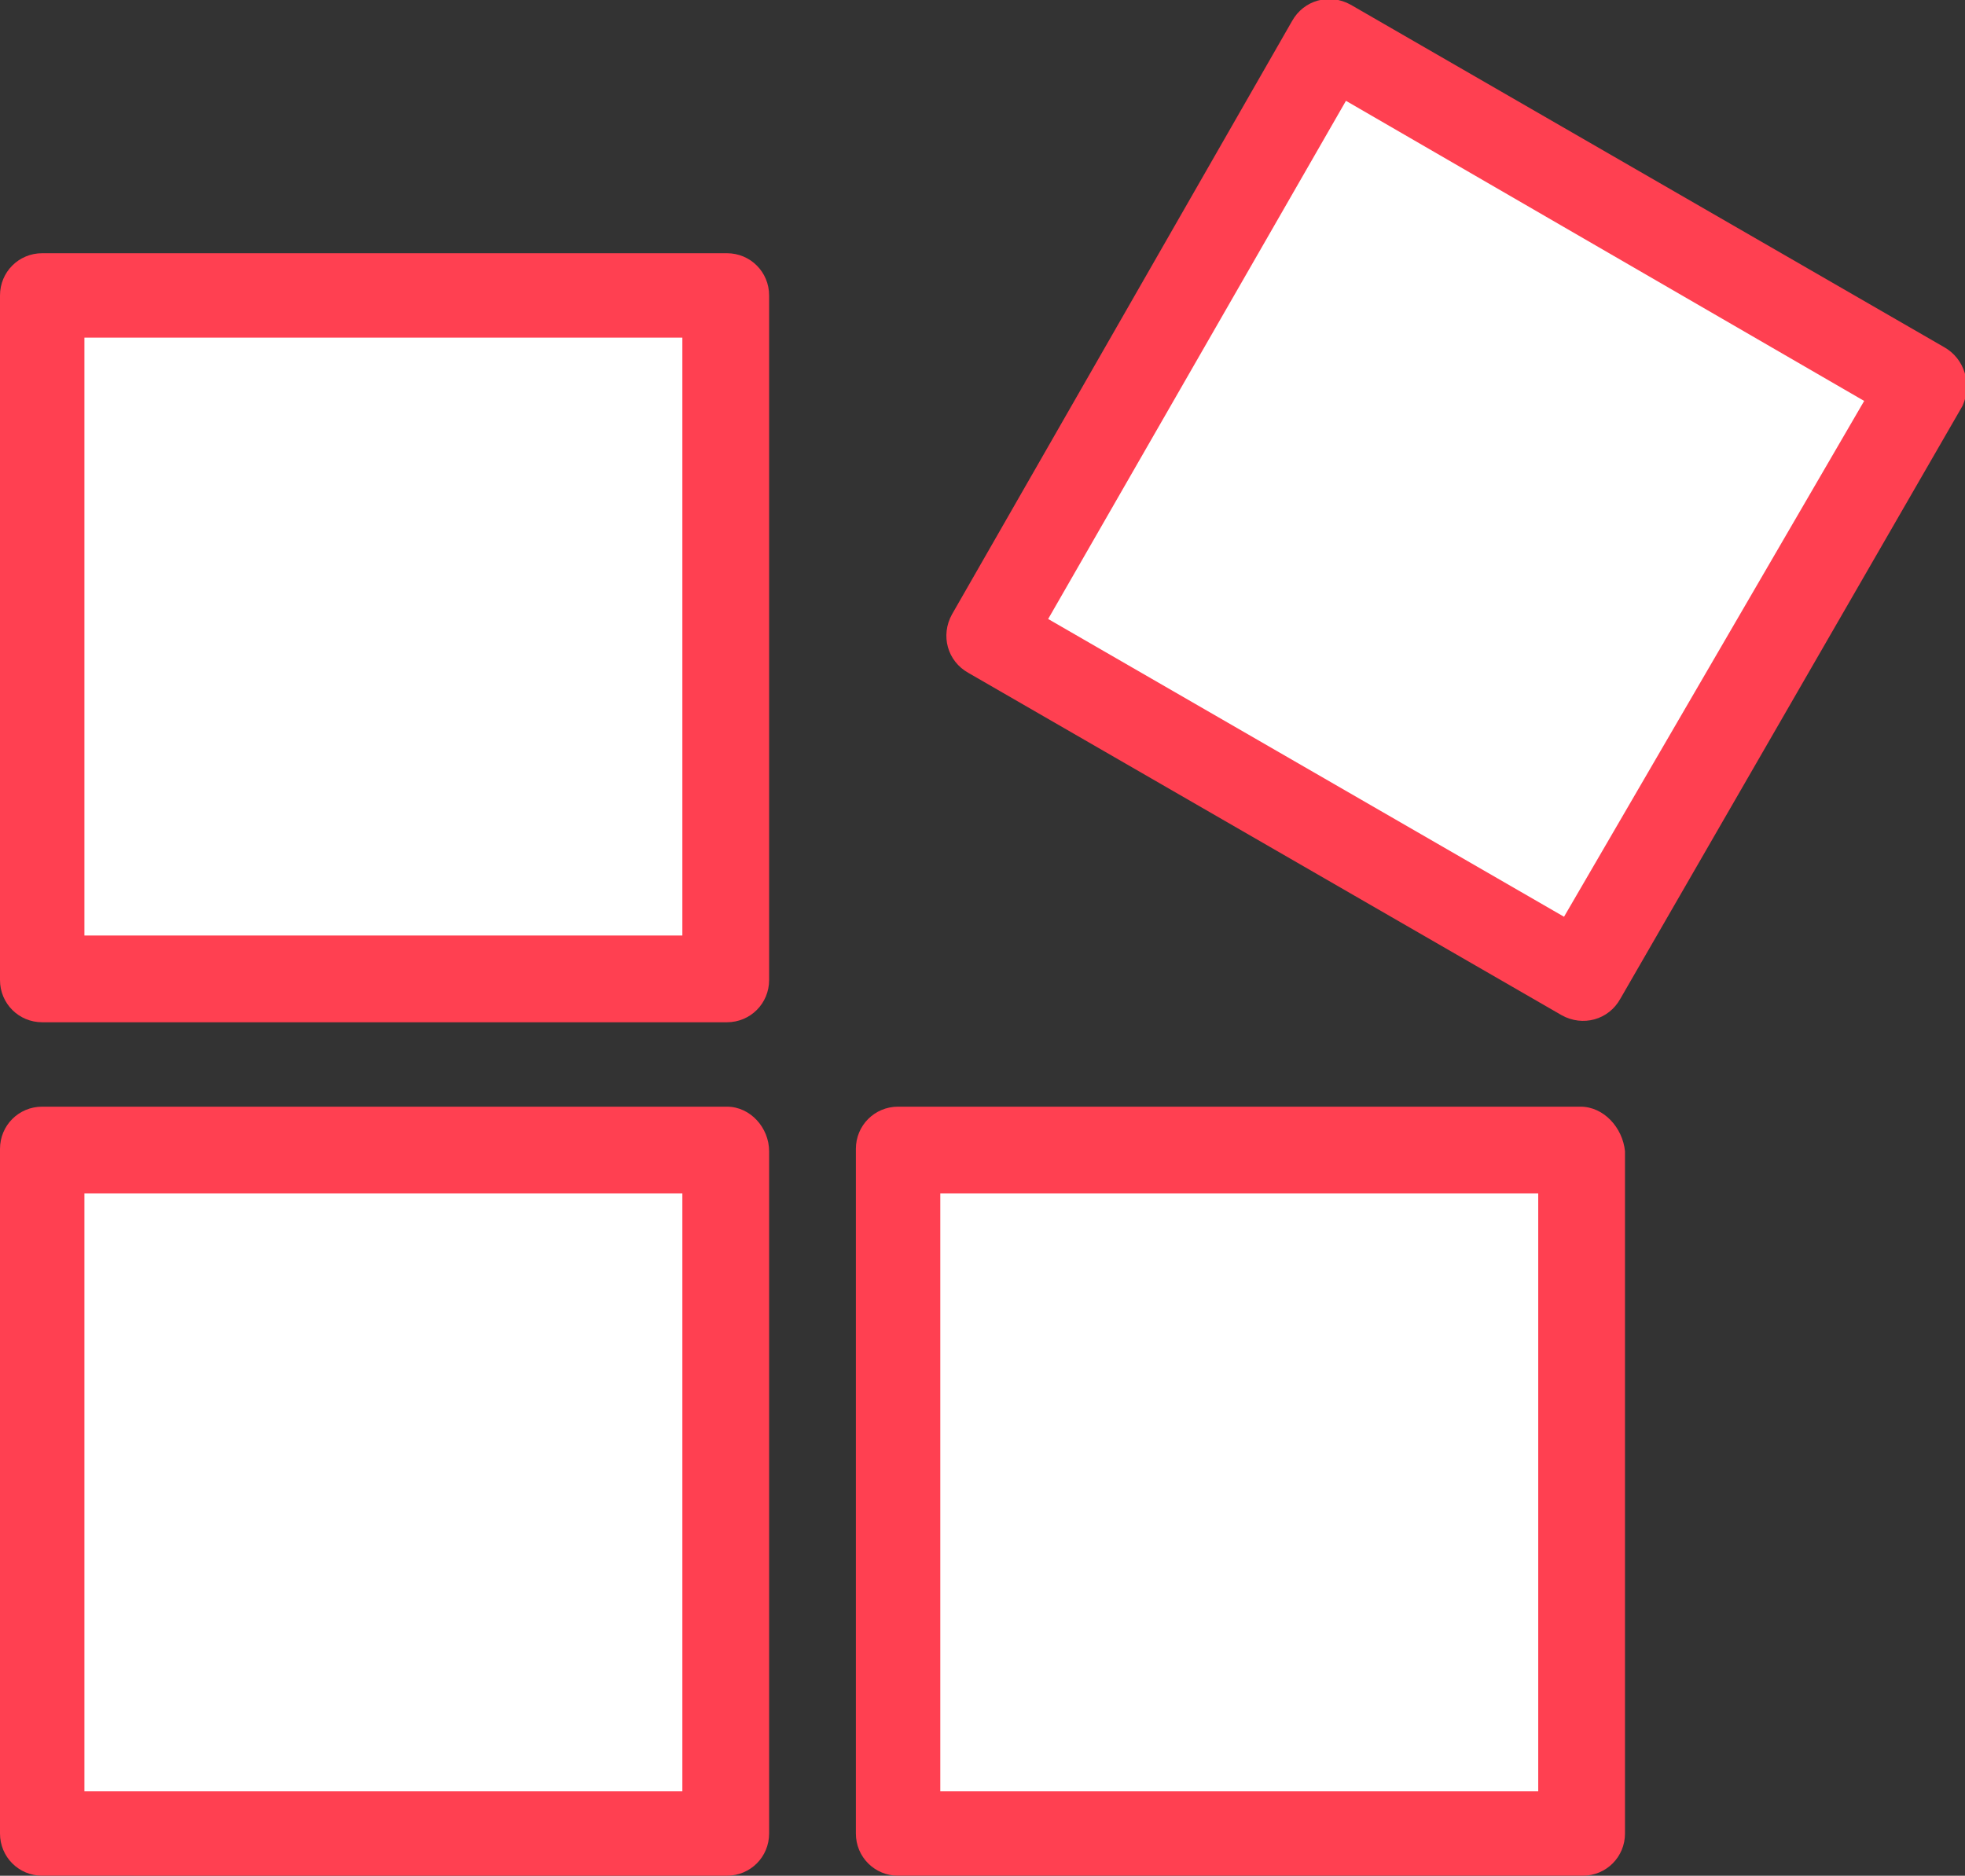 <?xml version="1.0" encoding="utf-8"?>
<!-- Generator: Adobe Illustrator 24.0.1, SVG Export Plug-In . SVG Version: 6.00 Build 0)  -->
<svg version="1.1" id="Layer_1" xmlns="http://www.w3.org/2000/svg" xmlns:xlink="http://www.w3.org/1999/xlink" x="0px" y="0px"
	 viewBox="0 0 83.8 80" style="enable-background:new 0 0 83.8 80;" xml:space="preserve">
<rect x="0" y="0" width="83.8" height="80" fill="#333333" stroke="none"/>
<style type="text/css">
	.st0{fill:#FFFFFF;}
	.st1{fill:#FF4051;}
</style>
<path id="Path_1650" class="st0" d="M2.2,13.3v28.5h28.7V12.4L2.2,13.3z"/>
<path id="Path_1651" class="st0" d="M56.6,2.1l-14.4,25l24.9,14.4l14.9-25.4L56.6,2.1z"/>
<rect id="Rectangle_1229" x="2.1" y="49.6" class="st0" width="29" height="29"/>
<rect id="Rectangle_1230" x="38.1" y="49.6" class="st0" width="29" height="29"/>
<path id="Path_1646" class="st1" d="M31,10.8H1.8c-1,0-1.8,0.8-1.8,1.8v29.2c0,1,0.8,1.8,1.8,1.8c0,0,0,0,0,0H31
	c1,0,1.8-0.8,1.8-1.8c0,0,0,0,0,0V12.6C32.8,11.6,32,10.8,31,10.8C31,10.8,31,10.8,31,10.8z M29.2,39.9H3.6V14.4h25.5V39.9z"/>
<path id="Path_1647" class="st1" d="M31,47.2H1.8c-1,0-1.8,0.8-1.8,1.8l0,0v29.2c0,1,0.8,1.8,1.8,1.8c0,0,0,0,0,0H31
	c1,0,1.8-0.8,1.8-1.8c0,0,0,0,0,0V49.1C32.8,48.1,32,47.2,31,47.2C31,47.2,31,47.2,31,47.2z M29.2,76.4H3.6V50.9h25.5V76.4z"/>
<path id="Path_1648" class="st1" d="M67.4,47.2H38.3c-1,0-1.8,0.8-1.8,1.8c0,0,0,0,0,0v29.2c0,1,0.8,1.8,1.8,1.8c0,0,0,0,0,0h29.2
	c1,0,1.8-0.8,1.8-1.8c0,0,0,0,0,0V49.1C69.2,48.1,68.4,47.2,67.4,47.2C67.4,47.2,67.4,47.2,67.4,47.2z M65.6,76.4H40.1V50.9h25.5
	V76.4z"/>
<path id="Path_1649" class="st1" d="M82.9,14.8L57.6,0.2c-0.9-0.5-2-0.2-2.5,0.7c0,0,0,0,0,0L40.6,26.2c-0.5,0.9-0.2,2,0.7,2.5
	c0,0,0,0,0,0l25.3,14.6c0.9,0.5,2,0.2,2.5-0.7c0,0,0,0,0,0l14.6-25.3C84.1,16.4,83.8,15.3,82.9,14.8C82.9,14.8,82.9,14.8,82.9,14.8
	L82.9,14.8z M66.7,39.1L44.7,26.4L57.4,4.3l22.1,12.8L66.7,39.1z"/>
</svg>
